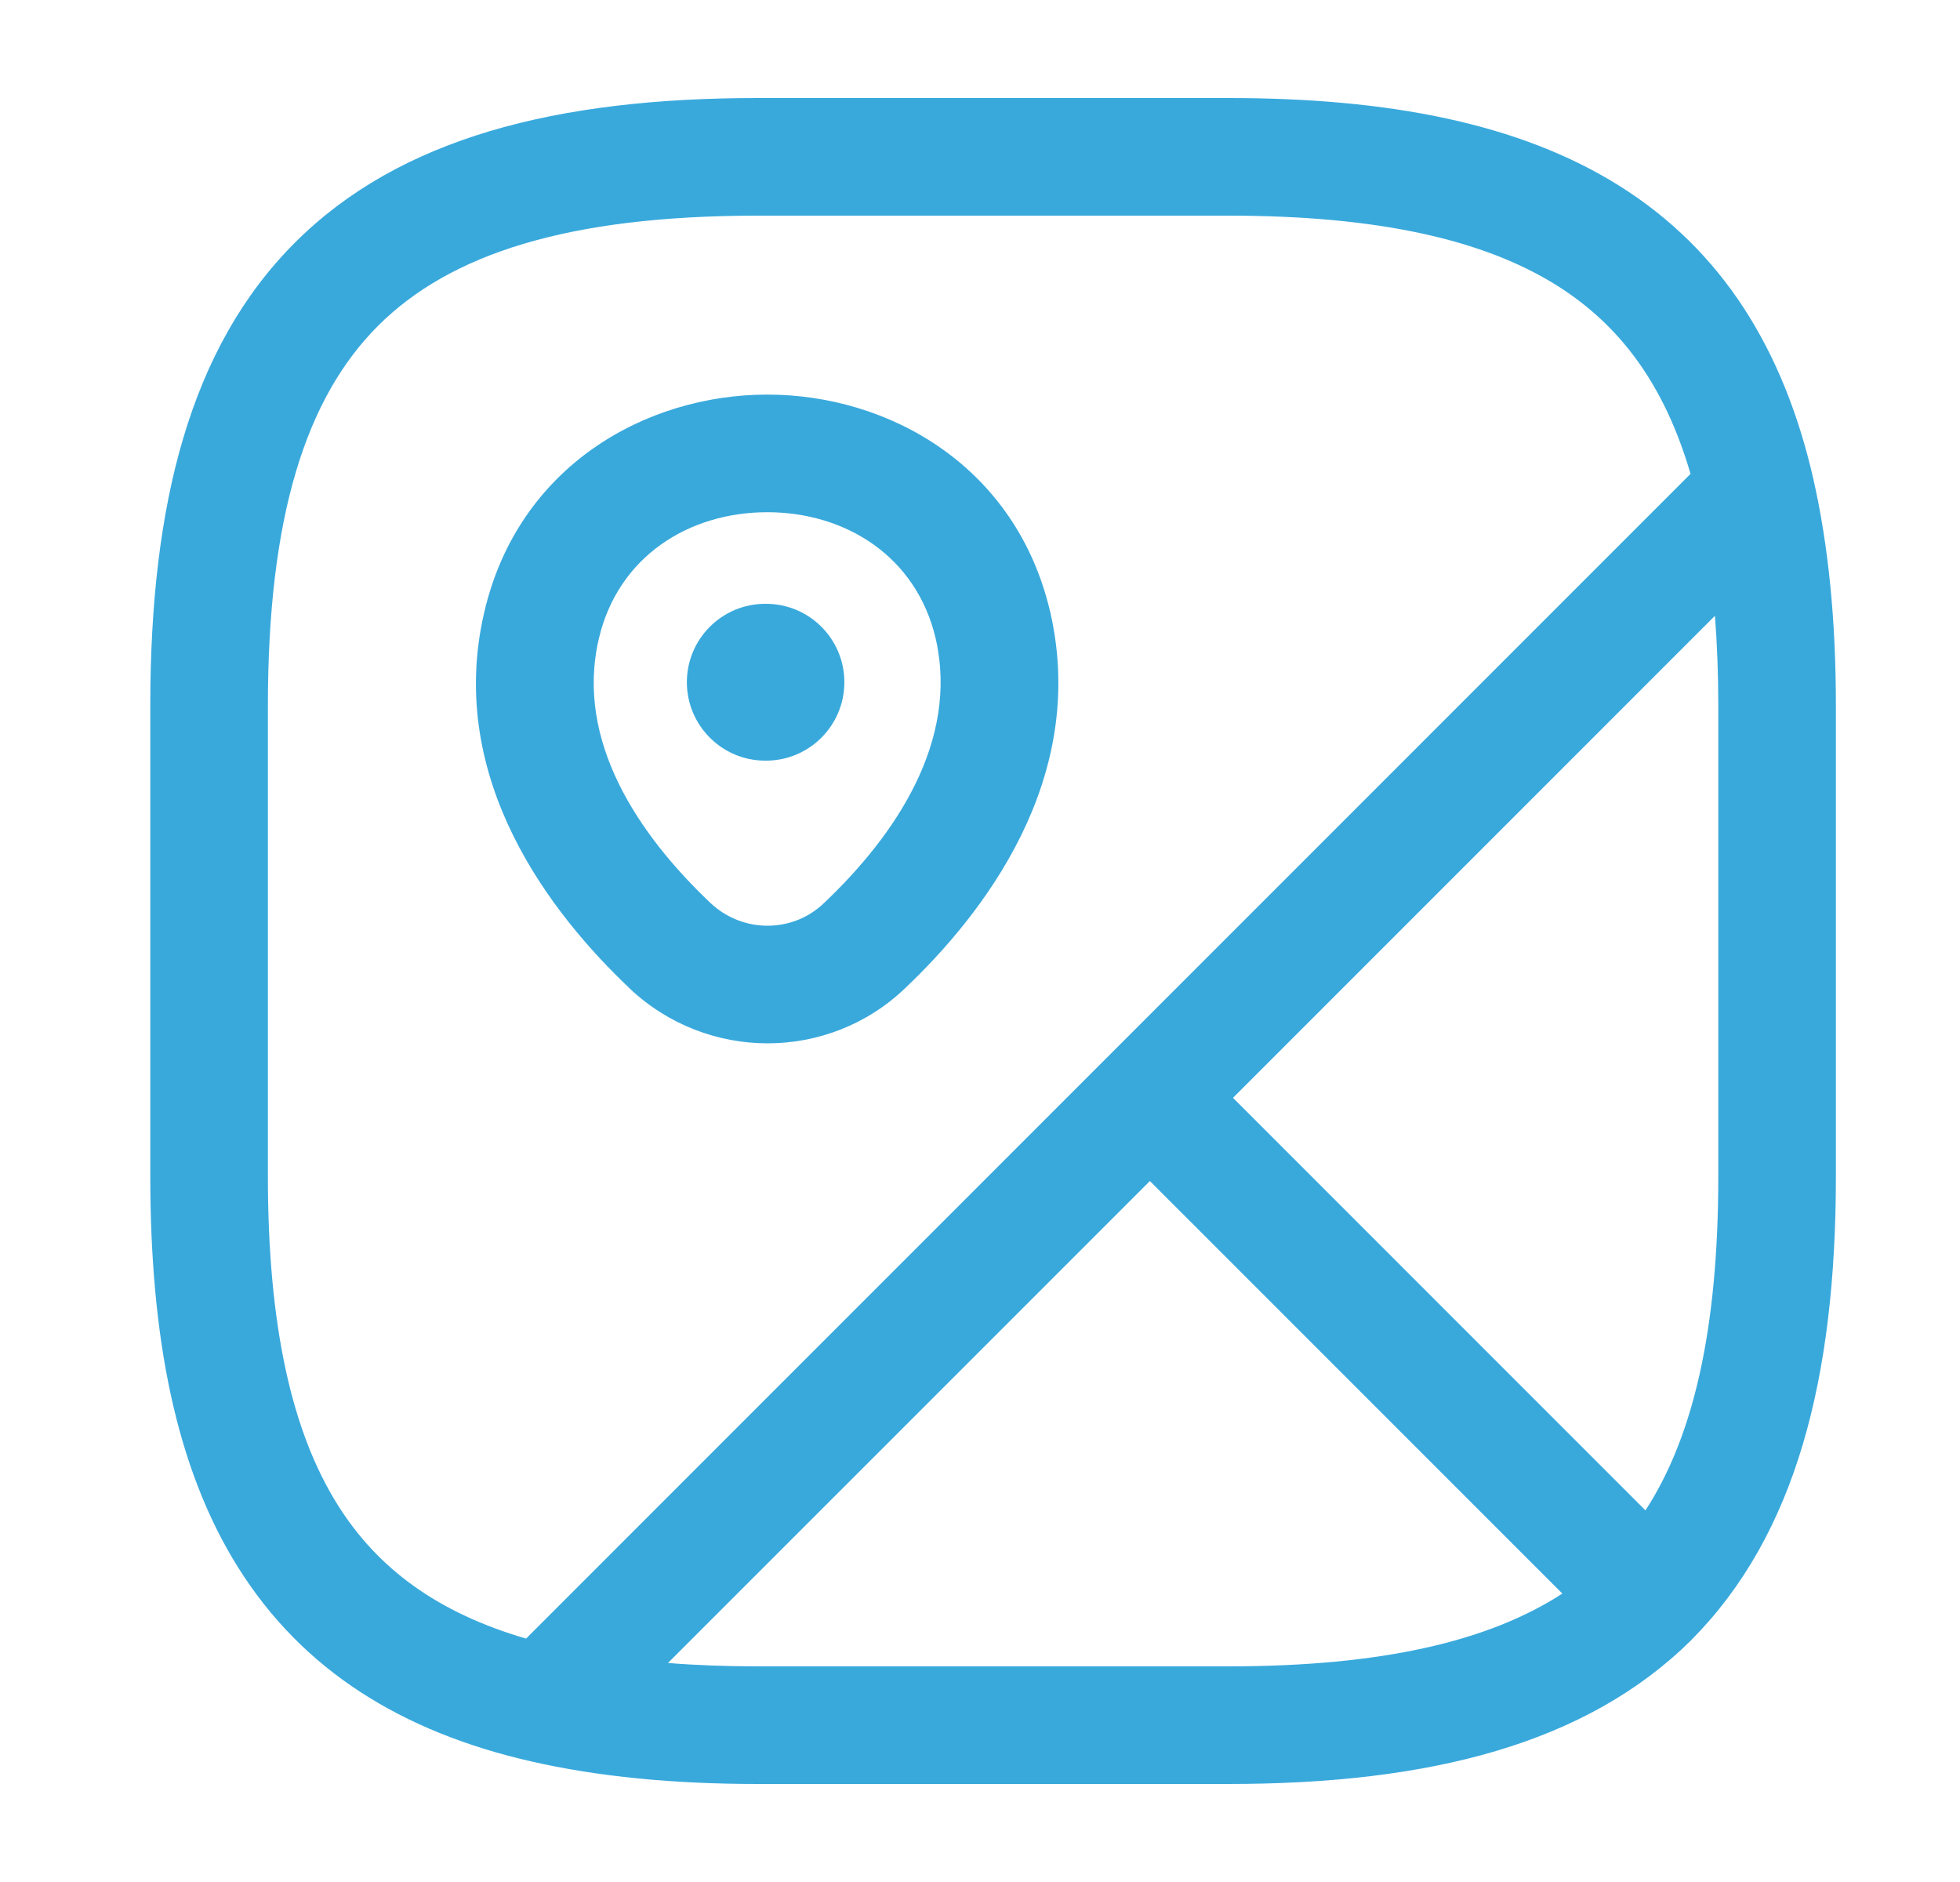 <svg width="25" height="24" viewBox="0 0 25 24" fill="none"
    xmlns="http://www.w3.org/2000/svg">
    <path fill-rule="evenodd" clip-rule="evenodd" d="M4.822 4.155C3.906 5.071 3.417 6.574 3.417 9V15C3.417 16.917 3.725 18.263 4.308 19.192C4.816 20.001 5.577 20.565 6.71 20.896L21.563 6.043C21.232 4.91 20.668 4.149 19.859 3.641C18.93 3.058 17.583 2.75 15.667 2.75H9.667C7.241 2.75 5.738 3.24 4.822 4.155ZM8.52 21.207L14.667 15.061L19.928 20.322C18.992 20.929 17.631 21.25 15.667 21.25H9.667C9.259 21.25 8.878 21.236 8.52 21.207ZM20.988 19.261C21.596 18.325 21.917 16.964 21.917 15V9C21.917 8.593 21.902 8.211 21.874 7.853L15.727 14L20.988 19.261ZM3.761 3.095C5.096 1.76 7.093 1.25 9.667 1.25H15.667C17.71 1.25 19.384 1.572 20.657 2.371C21.96 3.189 22.748 4.447 23.128 6.102C23.323 6.959 23.417 7.918 23.417 9V15C23.417 17.575 22.906 19.569 21.579 20.908L21.575 20.913C20.236 22.239 18.241 22.75 15.667 22.75H9.667C8.585 22.75 7.627 22.657 6.77 22.461C5.114 22.082 3.856 21.294 3.038 19.99C2.239 18.717 1.917 17.043 1.917 15V9C1.917 6.426 2.427 4.429 3.761 3.095ZM9.787 6.532C8.791 6.532 7.883 7.092 7.637 8.15C7.335 9.451 8.147 10.648 9.062 11.515C9.475 11.904 10.11 11.899 10.508 11.518L10.511 11.515C11.422 10.652 12.231 9.454 11.936 8.148C11.69 7.092 10.782 6.532 9.787 6.532ZM9.787 5.032C11.331 5.032 12.963 5.938 13.397 7.81L13.398 7.814C13.882 9.946 12.532 11.666 11.544 12.603C10.562 13.541 9.019 13.536 8.032 12.606L8.031 12.604C7.046 11.671 5.679 9.948 6.176 7.81M9.787 5.032C8.243 5.032 6.611 5.938 6.176 7.81L9.787 5.032Z" fill="#39A9DC"/>
    <path fill-rule="evenodd" clip-rule="evenodd" d="M8.761 8.7C8.761 8.148 9.209 7.7 9.761 7.7H9.77C10.323 7.7 10.77 8.148 10.77 8.7C10.77 9.252 10.323 9.7 9.77 9.7H9.761C9.209 9.7 8.761 9.252 8.761 8.7Z" fill="#39A9DC"/>
</svg>
